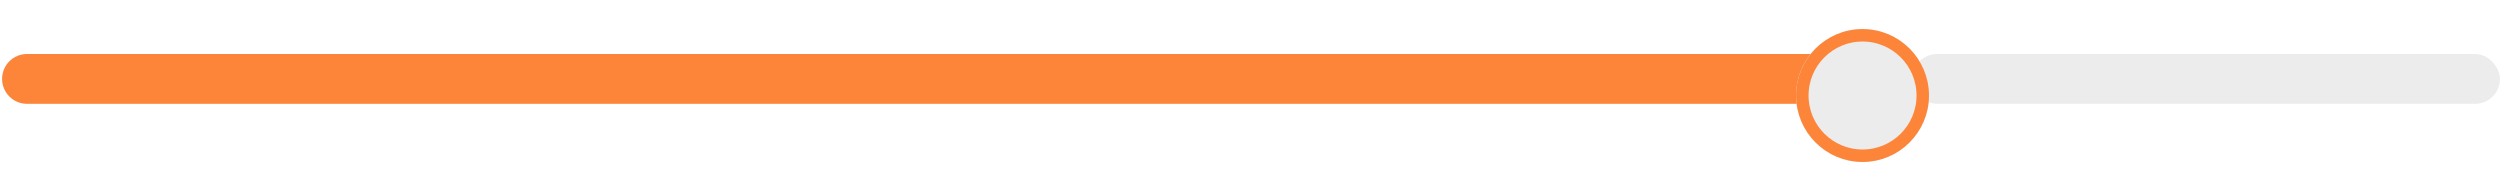 <svg xmlns="http://www.w3.org/2000/svg" fill="none" viewBox="0 0 602 46" height="46" width="602">
<rect fill="#EDECEC" rx="6" height="12" width="141.5" y="13" x="460.5"></rect>
<path fill="#FD853A" d="M0.5 19C0.5 15.686 3.186 13 6.5 13H444.5C447.814 13 450.5 15.686 450.5 19V19C450.5 22.314 447.814 25 444.5 25H6.5C3.186 25 0.5 22.314 0.5 19V19Z"></path>
<g filter="url(#filter0_d_91_2188)">
<circle fill="#EDECEC" r="16" cy="19" cx="448.5"></circle>
<circle stroke-width="3" stroke="#FD853A" r="14.5" cy="19" cx="448.5"></circle>
</g>
<defs>
<filter color-interpolation-filters="sRGB" filterUnits="userSpaceOnUse" height="46" width="46" y="0" x="425.5" id="filter0_d_91_2188">
<feFlood result="BackgroundImageFix" flood-opacity="0"></feFlood>
<feColorMatrix result="hardAlpha" values="0 0 0 0 0 0 0 0 0 0 0 0 0 0 0 0 0 0 127 0" type="matrix" in="SourceAlpha"></feColorMatrix>
<feOffset dy="4"></feOffset>
<feGaussianBlur stdDeviation="3.5"></feGaussianBlur>
<feComposite operator="out" in2="hardAlpha"></feComposite>
<feColorMatrix values="0 0 0 0 0 0 0 0 0 0 0 0 0 0 0 0 0 0 0.2 0" type="matrix"></feColorMatrix>
<feBlend result="effect1_dropShadow_91_2188" in2="BackgroundImageFix" mode="normal"></feBlend>
<feBlend result="shape" in2="effect1_dropShadow_91_2188" in="SourceGraphic" mode="normal"></feBlend>
</filter>
</defs>
</svg>

